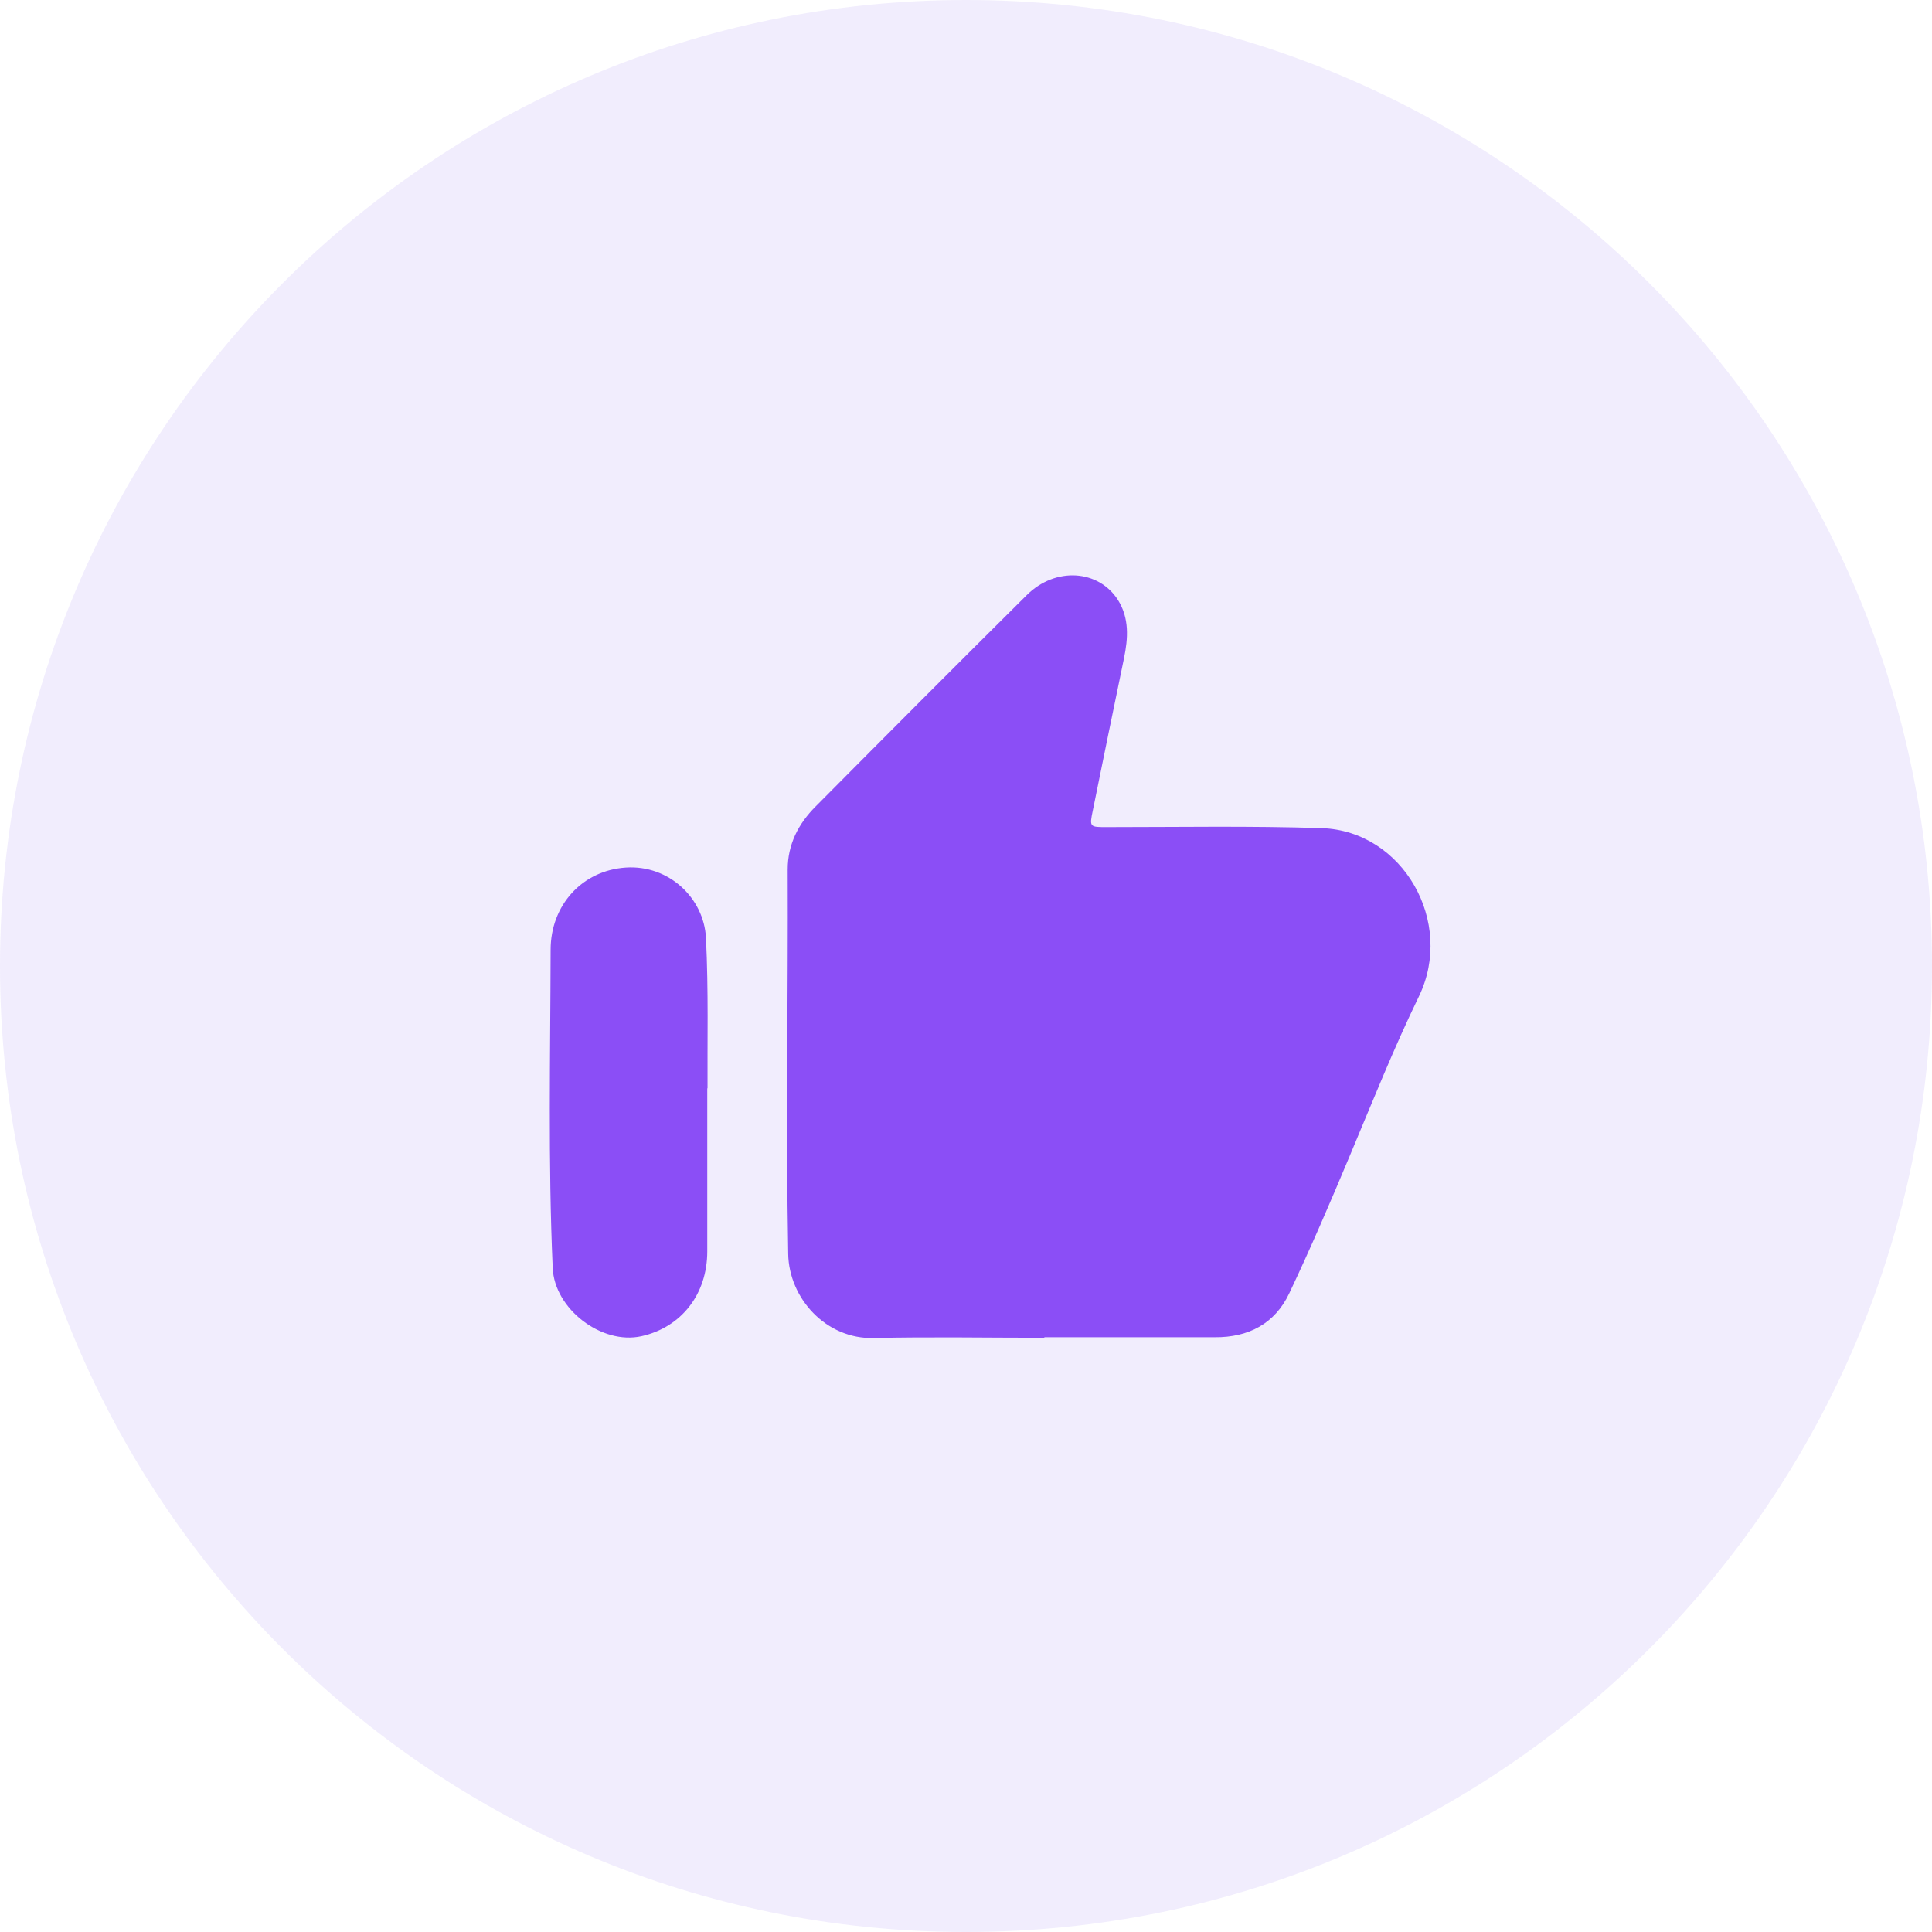 <svg xmlns="http://www.w3.org/2000/svg" width="74" height="74" fill="none"><path d="M74 37c0 20.434-16.566 37-37 37S0 57.434 0 37 16.566 0 37 0s37 16.566 37 37z" fill="#7047EA" fill-opacity=".1"></path><path d="M39.99 51.24c-2.17 0-4.35-.04-6.52.01-1.83.05-3.25-1.52-3.28-3.22-.09-4.91 0-9.82-.02-14.72 0-.97.41-1.76 1.07-2.42 2.69-2.71 5.38-5.41 8.09-8.1 1.1-1.09 2.75-.97 3.49.19.44.7.39 1.47.23 2.24-.4 1.94-.8 3.87-1.19 5.81-.14.66-.12.65.55.65 2.74 0 5.48-.05 8.22.04 3.12.11 5.09 3.61 3.72 6.44-.97 2-1.79 4.06-2.65 6.11-.74 1.77-1.5 3.54-2.32 5.27-.55 1.16-1.56 1.69-2.85 1.68h-6.52l-.02.02zm-12.9-9.56v6.25c0 1.65-1 2.91-2.52 3.25-1.53.34-3.34-1.05-3.4-2.62-.18-4.06-.09-8.12-.08-12.18 0-1.71 1.21-3.04 2.88-3.15 1.65-.11 2.99 1.17 3.07 2.69.1 2.02.05 4.04.06 5.77l-.01-.01z" fill="#8B4EF6"></path></svg>